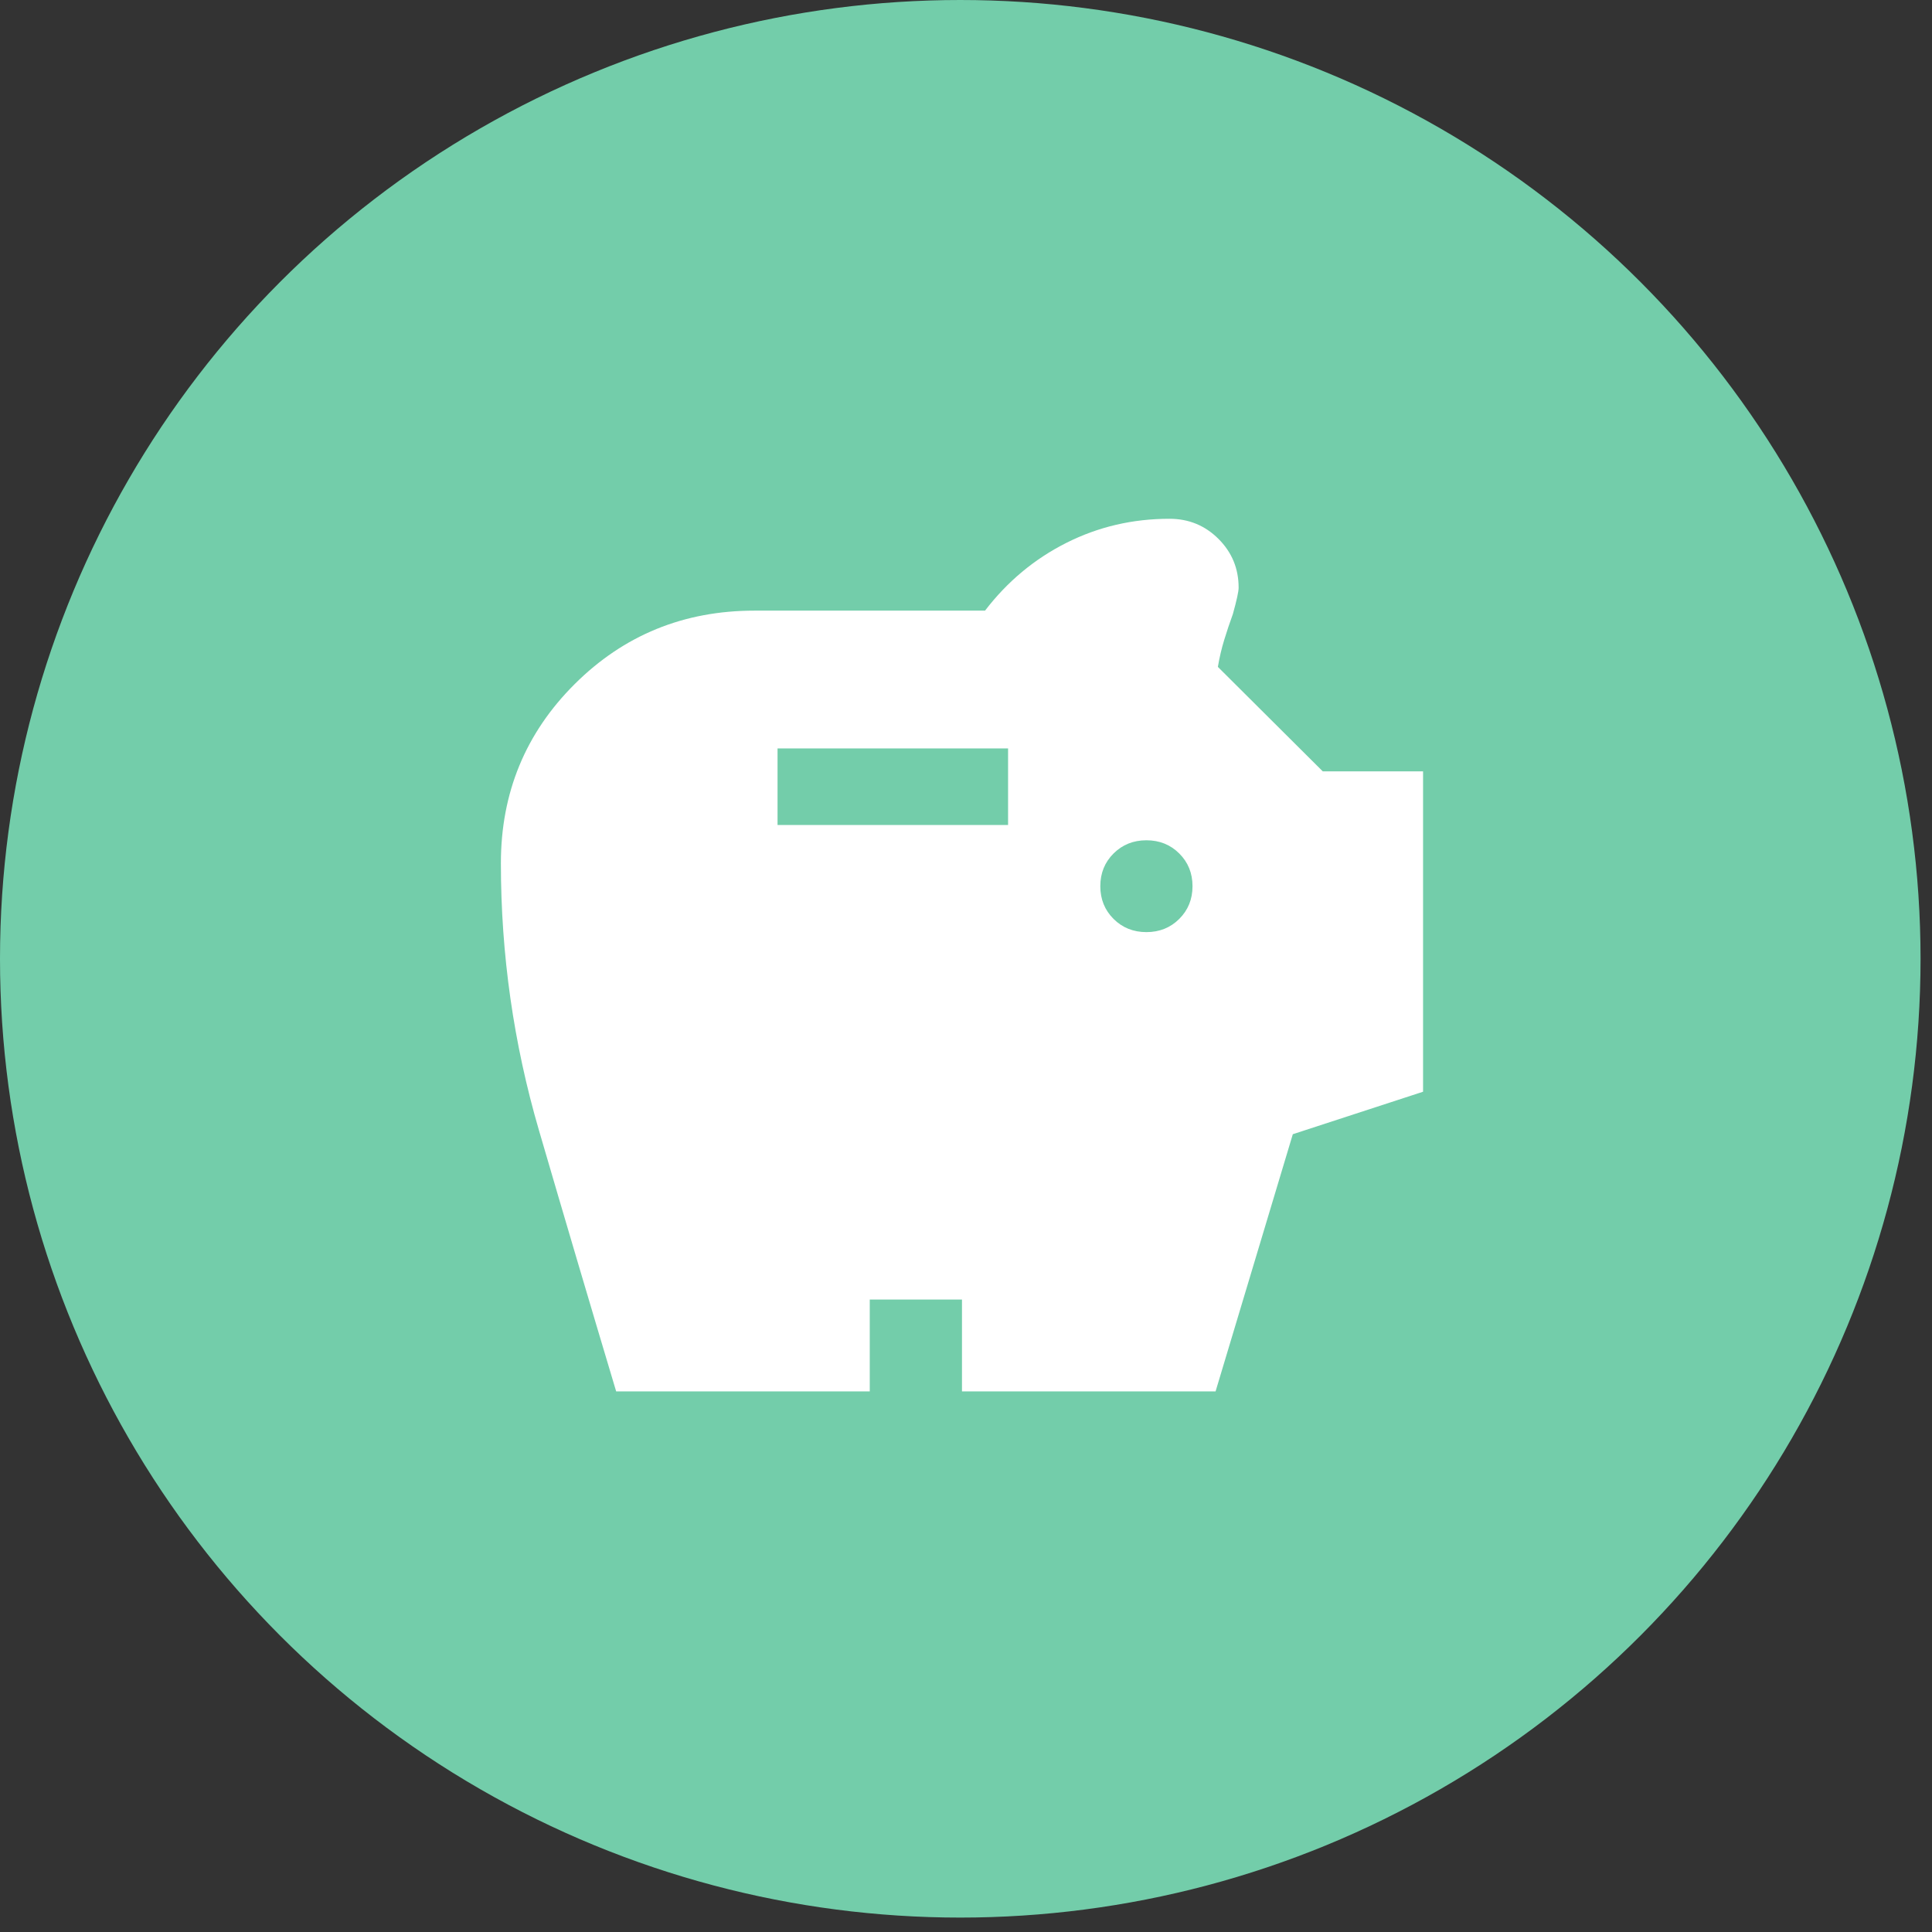 <svg width="108" height="108" viewBox="0 0 108 108" fill="none" xmlns="http://www.w3.org/2000/svg">
<rect x="0" y="0" width="108" height="108" fill="#333333" stroke="none"/>
<ellipse cx="53.68" cy="53.597" rx="53.68" ry="53.597" fill="#73CDAA"/>
<mask id="mask0_1432_30" style="mask-type:alpha" maskUnits="userSpaceOnUse" x="22" y="22" width="63" height="63">
<rect x="22" y="22" width="63" height="62.903" fill="#D9D9D9"/>
</mask>
<g mask="url(#mask0_1432_30)">
<path d="M64.085 52.106C64.815 52.106 65.427 51.86 65.921 51.368C66.415 50.876 66.662 50.266 66.662 49.539C66.662 48.812 66.415 48.202 65.921 47.71C65.427 47.218 64.815 46.972 64.085 46.972C63.355 46.972 62.743 47.218 62.248 47.71C61.755 48.202 61.508 48.812 61.508 49.539C61.508 50.266 61.755 50.876 62.248 51.368C62.743 51.86 63.355 52.106 64.085 52.106ZM43.465 46.116H56.352V41.837H43.465V46.116ZM34.444 77.78C32.983 72.902 31.544 68.035 30.126 63.178C28.709 58.322 28 53.347 28 48.255C28 44.319 29.375 40.981 32.124 38.242C34.873 35.504 38.224 34.135 42.176 34.135H55.064C56.309 32.509 57.824 31.246 59.607 30.348C61.389 29.449 63.312 29 65.374 29C66.448 29 67.361 29.374 68.112 30.123C68.864 30.872 69.24 31.781 69.24 32.851C69.24 33.065 69.133 33.557 68.918 34.327C68.746 34.798 68.585 35.279 68.434 35.771C68.284 36.264 68.166 36.766 68.08 37.28L73.944 43.12H79.55V61.028L72.269 63.403L67.951 77.78H53.775V72.645H48.62V77.78H34.444Z" fill="white"/>
</g>
</svg>
